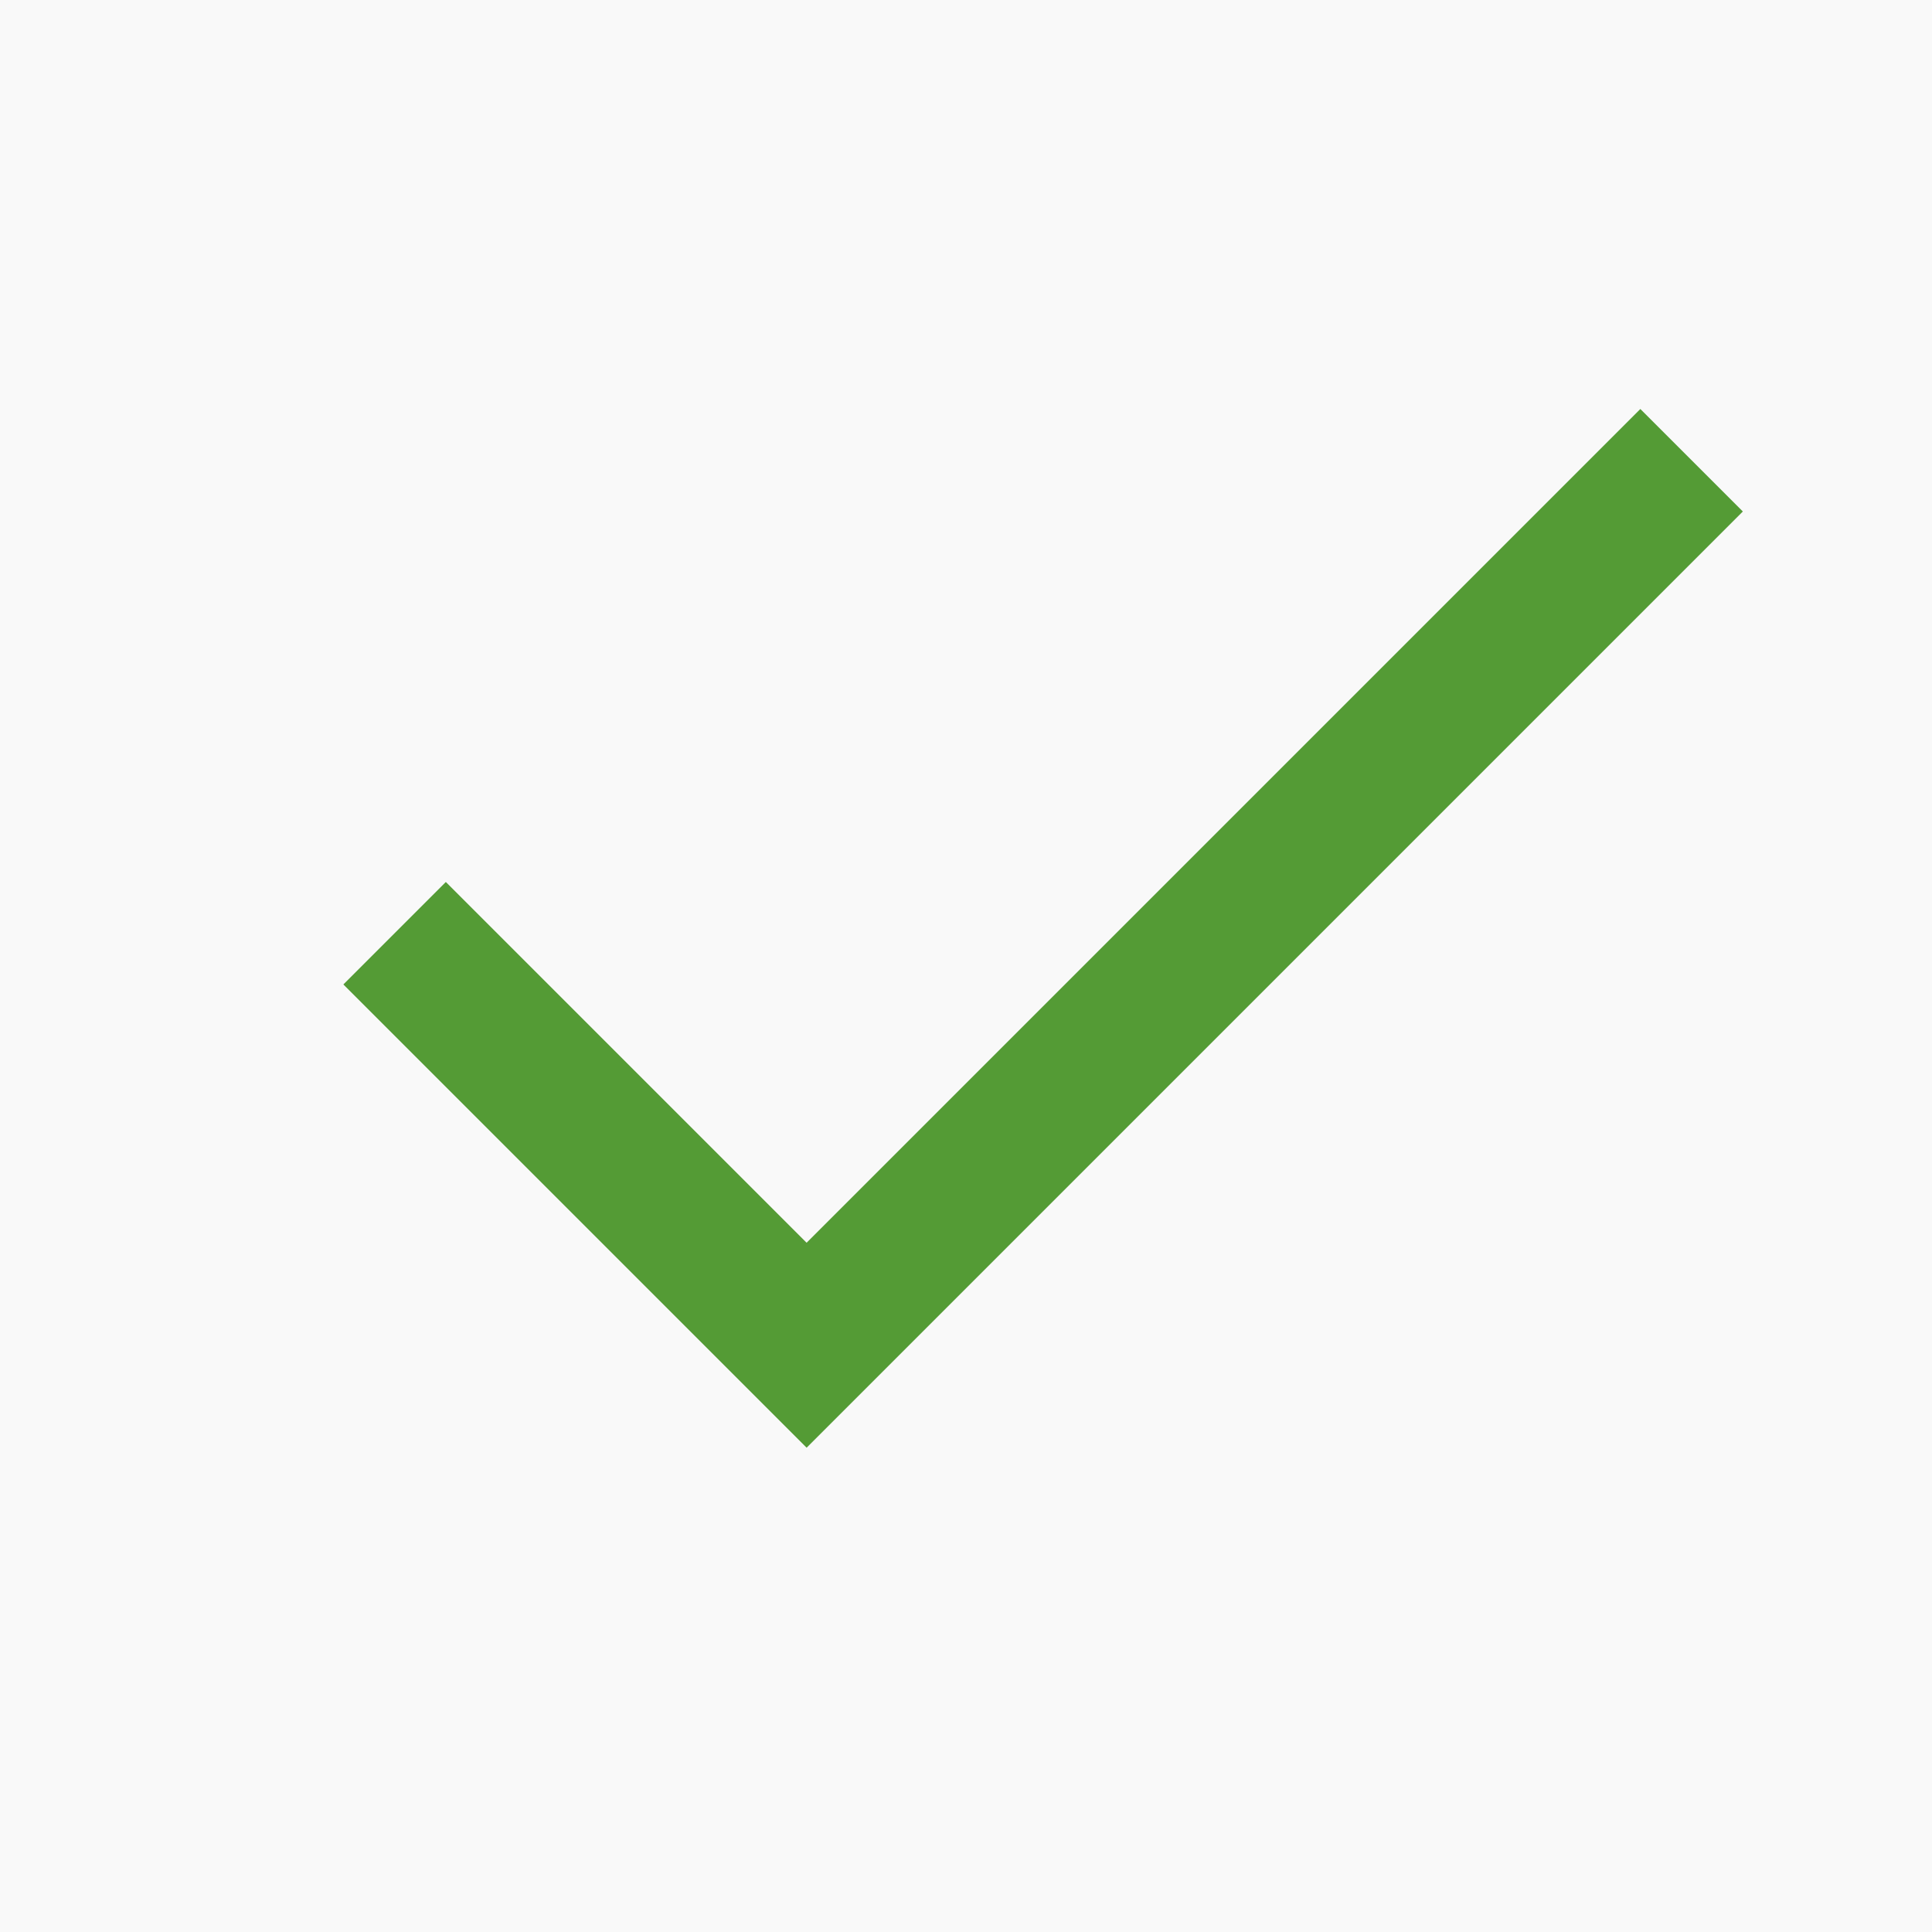 <svg xmlns="http://www.w3.org/2000/svg" width="40" height="40" viewBox="0 0 40 40"><g transform="translate(-305 -1300)"><rect width="40" height="40" transform="translate(305 1300)" fill="#f9f9f9"/><path d="M9482.912,2229.624H9455.5V2216.06h3v10.563h24.412Z" transform="translate(-7940.93 6439.439) rotate(-45)" fill="#549b35"/></g></svg>